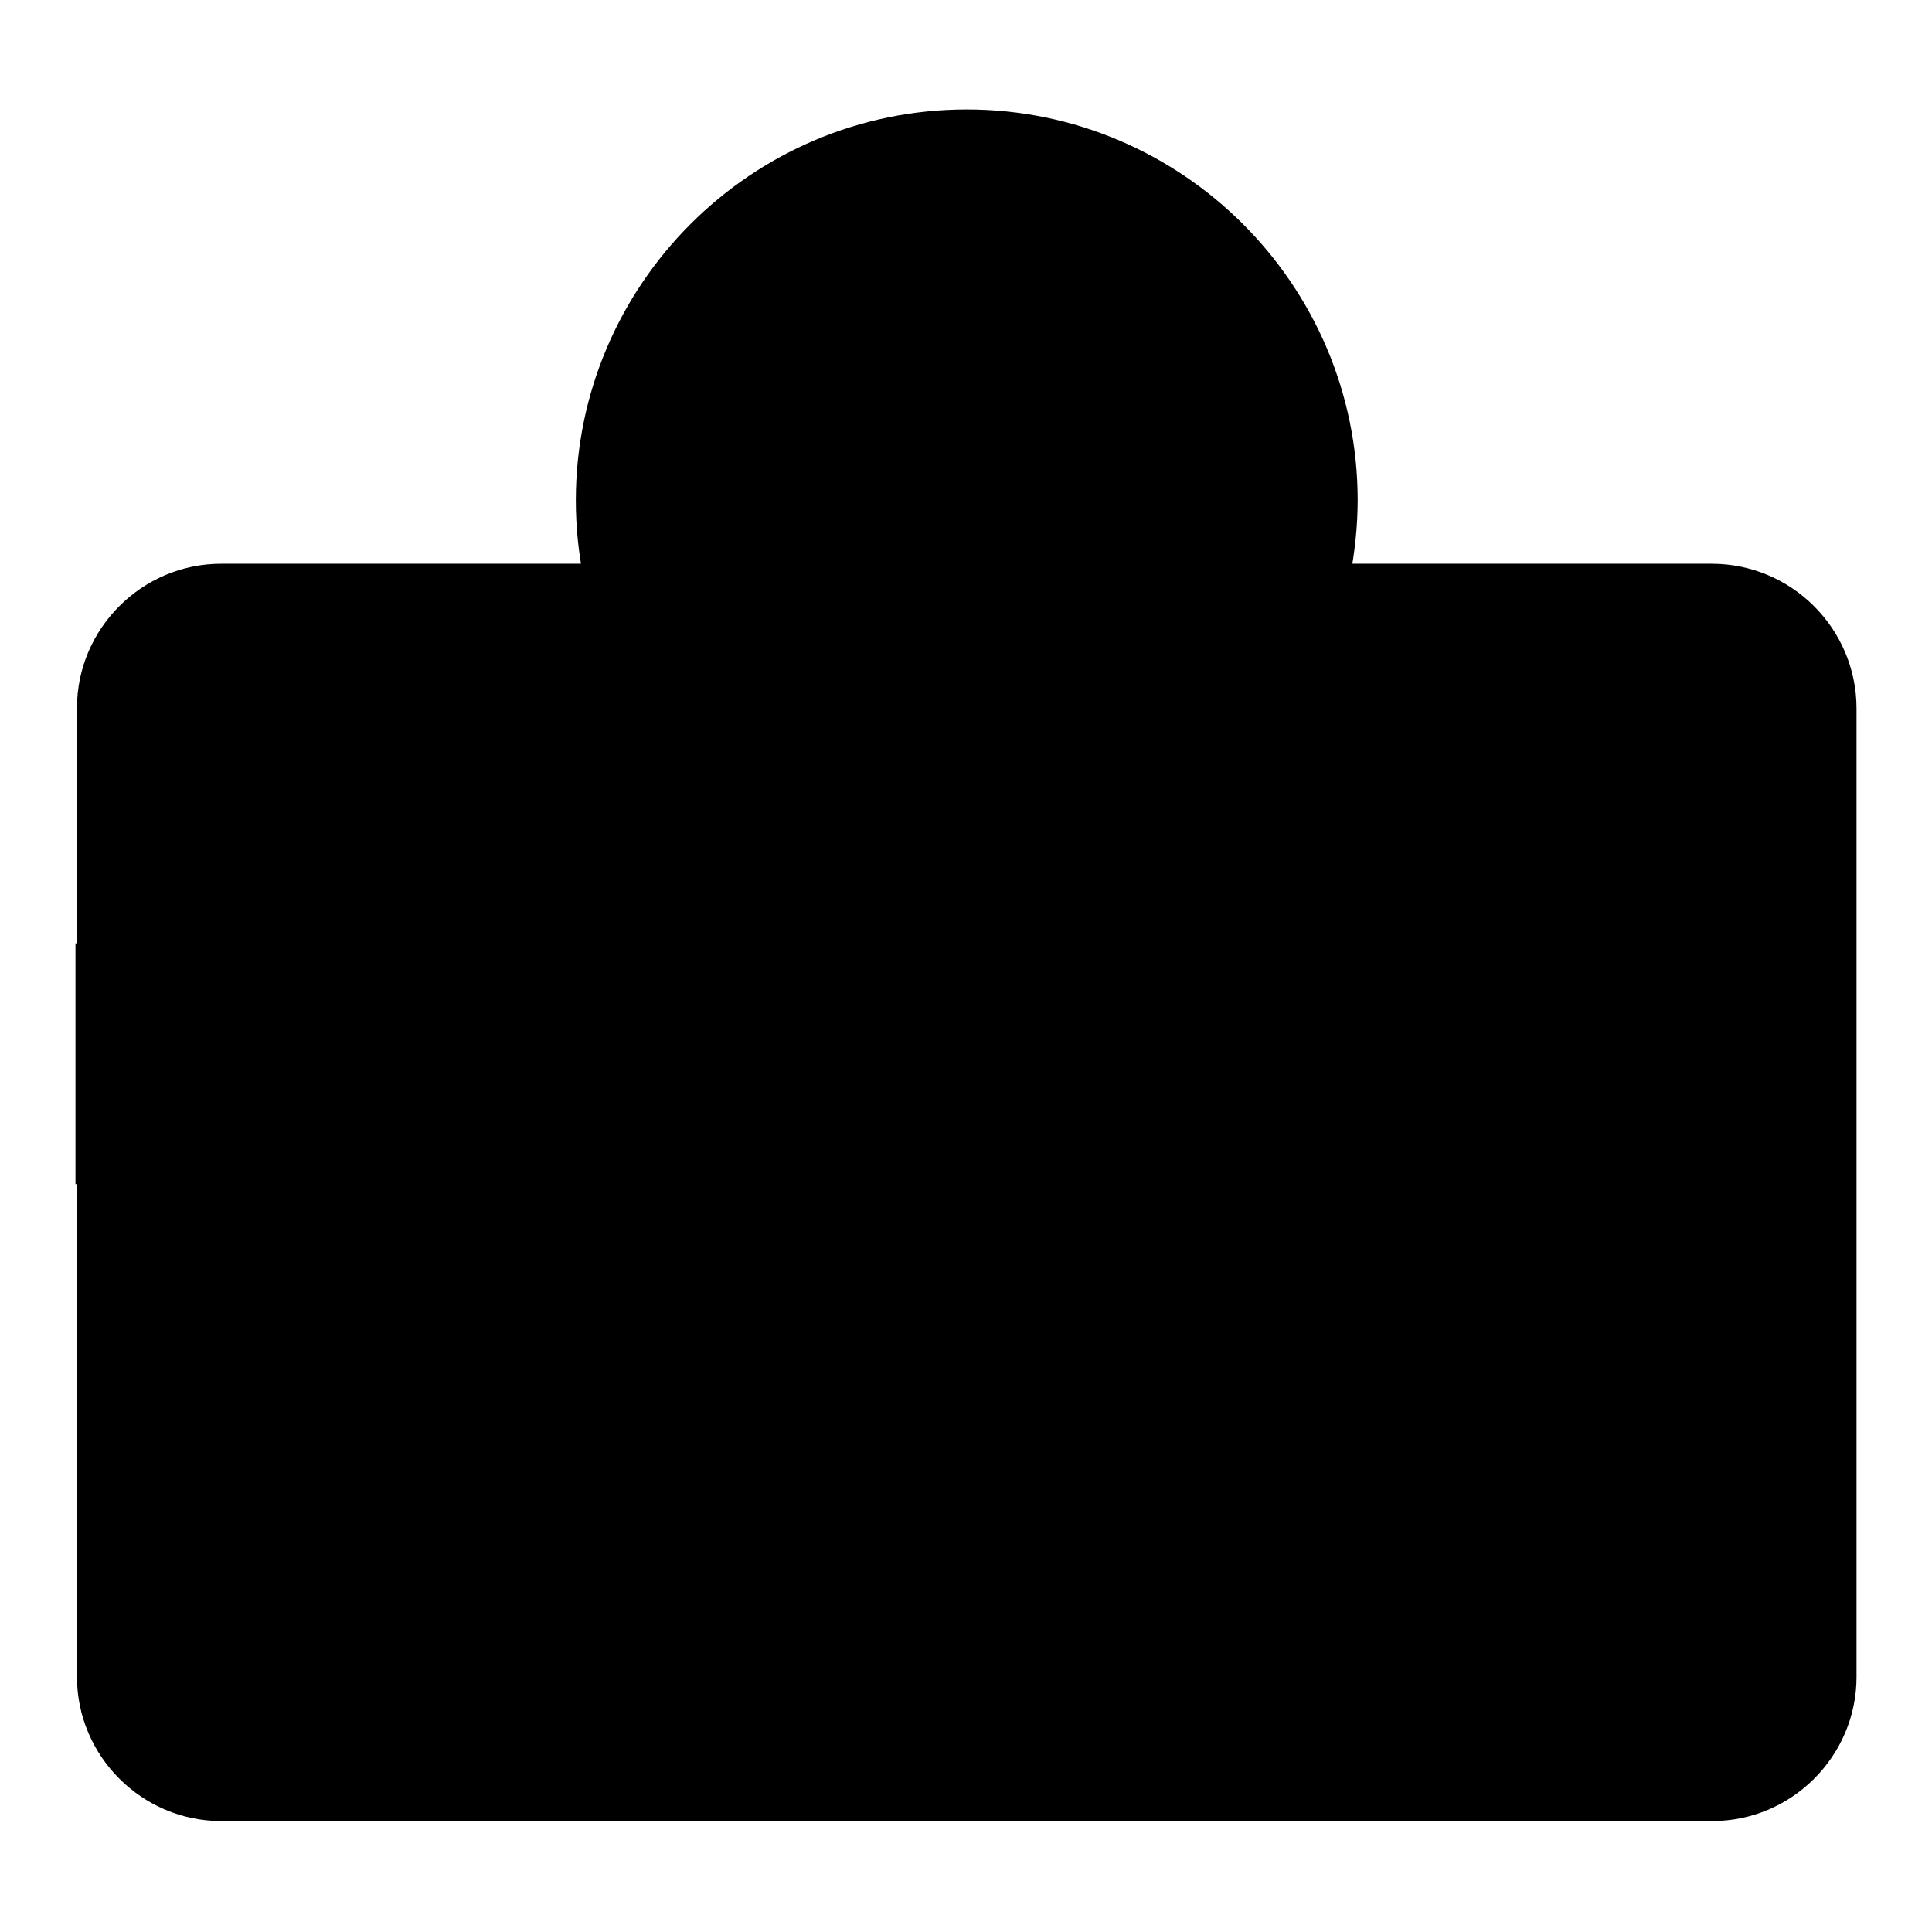 <?xml version="1.0" encoding="utf-8"?>
<!-- Svg Vector Icons : http://www.onlinewebfonts.com/icon -->
<!DOCTYPE svg PUBLIC "-//W3C//DTD SVG 1.1//EN" "http://www.w3.org/Graphics/SVG/1.1/DTD/svg11.dtd">
<svg version="1.1" xmlns="http://www.w3.org/2000/svg" xmlns:xlink="http://www.w3.org/1999/xlink" x="0px" y="0px" viewBox="0 0 256 256" enable-background="new 0 0 256 256" xml:space="preserve">
<g> <path fill="#000000" d="M226.8,74.7H29.3c-10.5,0-19.1,8.6-19.1,19.1v128.4c0,10.5,8.6,19.1,19.1,19.1h197.6 c10.5,0,19.1-8.6,19.1-19.1V93.9C246,83.3,237.4,74.7,226.8,74.7L226.8,74.7z"/> <path fill="#000000" d="M10,125h234.9v31.9H10V125z"/> <path fill="#000000" d="M155.2,170.1c3.7,0,6.7-2.2,6.7-5.9s-3-5.9-6.7-5.9h-16.6l21.4-22c2.6-2.6,2.6-7.2,0-9.8 c-2.6-2.6-6.9-2.8-9.5-0.2l-22.4,22.3l-22.4-22.5c-2.6-2.6-6.9-2.6-9.5,0s-2.6,7.5,0,10.1l21.4,22H101c-3.7,0-6.7,2.2-6.7,5.9 s3,5.9,6.7,5.9h19.3v11.6H101c-3.7,0-6.7,3.1-6.7,6.8s3,6.8,6.7,6.8h19.3v24.9c0,3.7,3.1,6.7,6.8,6.7c3.7,0,6.8-3,6.8-6.7v-24.9 h21.2c3.7,0,6.7-3.1,6.7-6.8s-3-6.8-6.7-6.8H134v-11.6H155.2z"/> <path fill="#000000" d="M82.7,66.3c0,25.1,20.3,45.4,45.4,45.4c25.1,0,45.4-20.3,45.4-45.4c0,0,0,0,0,0c0-25.1-20.3-45.4-45.4-45.4 C103,21,82.7,41.3,82.7,66.3L82.7,66.3z"/> <path fill="#000000" d="M128.1,118.1c-28.5,0-51.8-23.2-51.8-51.8c0-28.5,23.2-51.8,51.8-51.8c28.5,0,51.8,23.2,51.8,51.8 C179.8,94.9,156.6,118.1,128.1,118.1z M128.1,27.3c-21.5,0-39,17.5-39,39c0,21.5,17.5,39,39,39c21.5,0,39-17.5,39-39 C167.1,44.9,149.6,27.3,128.1,27.3z"/> <path fill="#000000" d="M151.8,33.5l9,9l-57,57l-9-9L151.8,33.5z"/></g>
</svg>
